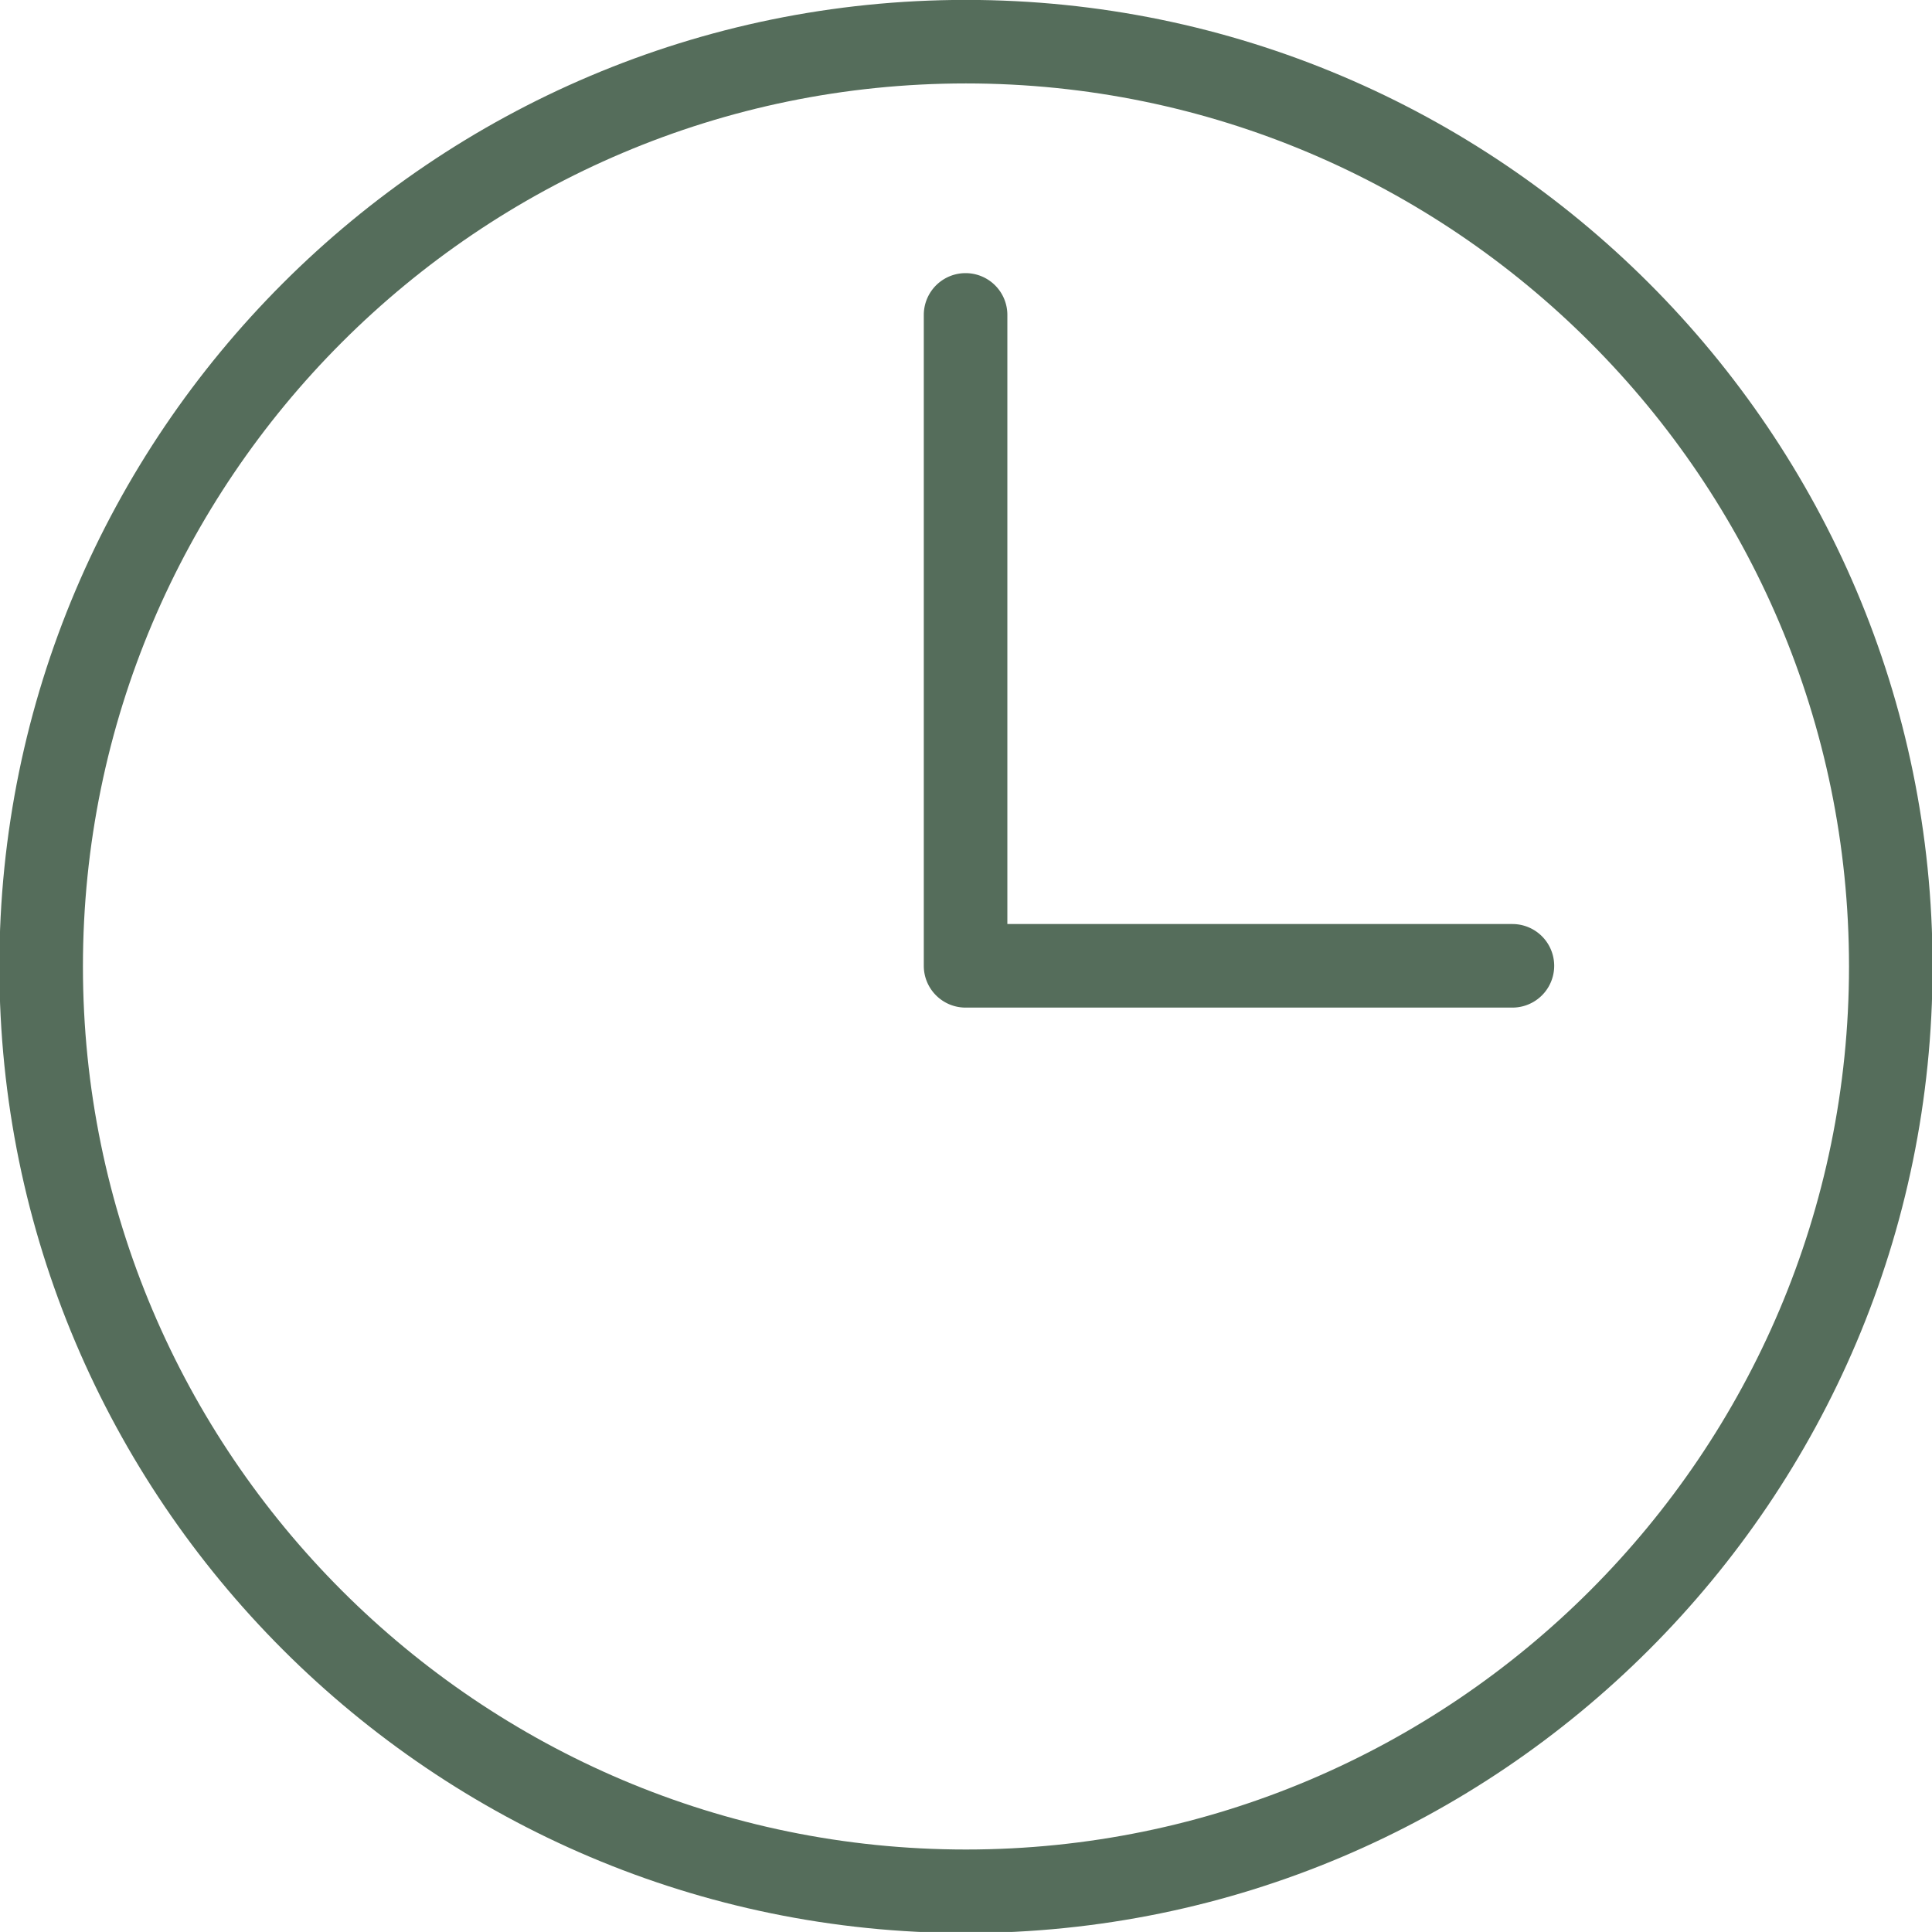 <svg width="83.689" height="83.687" viewBox="0 0 22.143 22.142" version="1.1" id="svg1" xmlns="http://www.w3.org/2000/svg"><defs id="defs1"><clipPath clipPathUnits="userSpaceOnUse" id="clipPath3949"><path d="M0 5549.896h1366V0H0Z" transform="translate(-683 -2902.622)" id="path3949"/></clipPath><clipPath clipPathUnits="userSpaceOnUse" id="clipPath3951"><path d="M0 5549.896h1366V0H0Z" transform="translate(-700.754 -2872.595)" id="path3951"/></clipPath></defs><g id="layer1" transform="translate(-81.954 -77.087)"><g id="g12" transform="translate(-127.067 -77.695)"><path id="path3948" d="M0 0c-15.809 0-28.67-12.861-28.67-28.67 0-15.81 12.861-28.671 28.67-28.671 15.809 0 28.671 12.861 28.671 28.671C28.671-12.861 15.809 0 0 0m0-60.053c-17.304 0-31.383 14.078-31.383 31.383C-31.383-11.366-17.304 2.712 0 2.712S31.384-11.366 31.384-28.67c0-17.305-14.08-31.383-31.384-31.383" style="fill:#556d5b icc-color(sRGB-IEC61966-2,.1,.333,.427,.357);fill-opacity:1;fill-rule:nonzero;stroke:none" transform="matrix(.353 0 0 -.353 220.092 155.738)" clip-path="url('#clipPath3949')"/><path id="path3950" d="M0 0h-17.754c-.75 0-1.357.608-1.357 1.357V22.49a1.356 1.356 0 0 0 2.713 0V2.713H0A1.356 1.356 0 1 0 0 0" style="fill:#556d5b icc-color(sRGB-IEC61966-2,.1,.333,.427,.357);fill-opacity:1;fill-rule:nonzero;stroke:none" transform="matrix(.353 0 0 -.353 226.355 166.33)" clip-path="url('#clipPath3951')"/></g></g></svg>